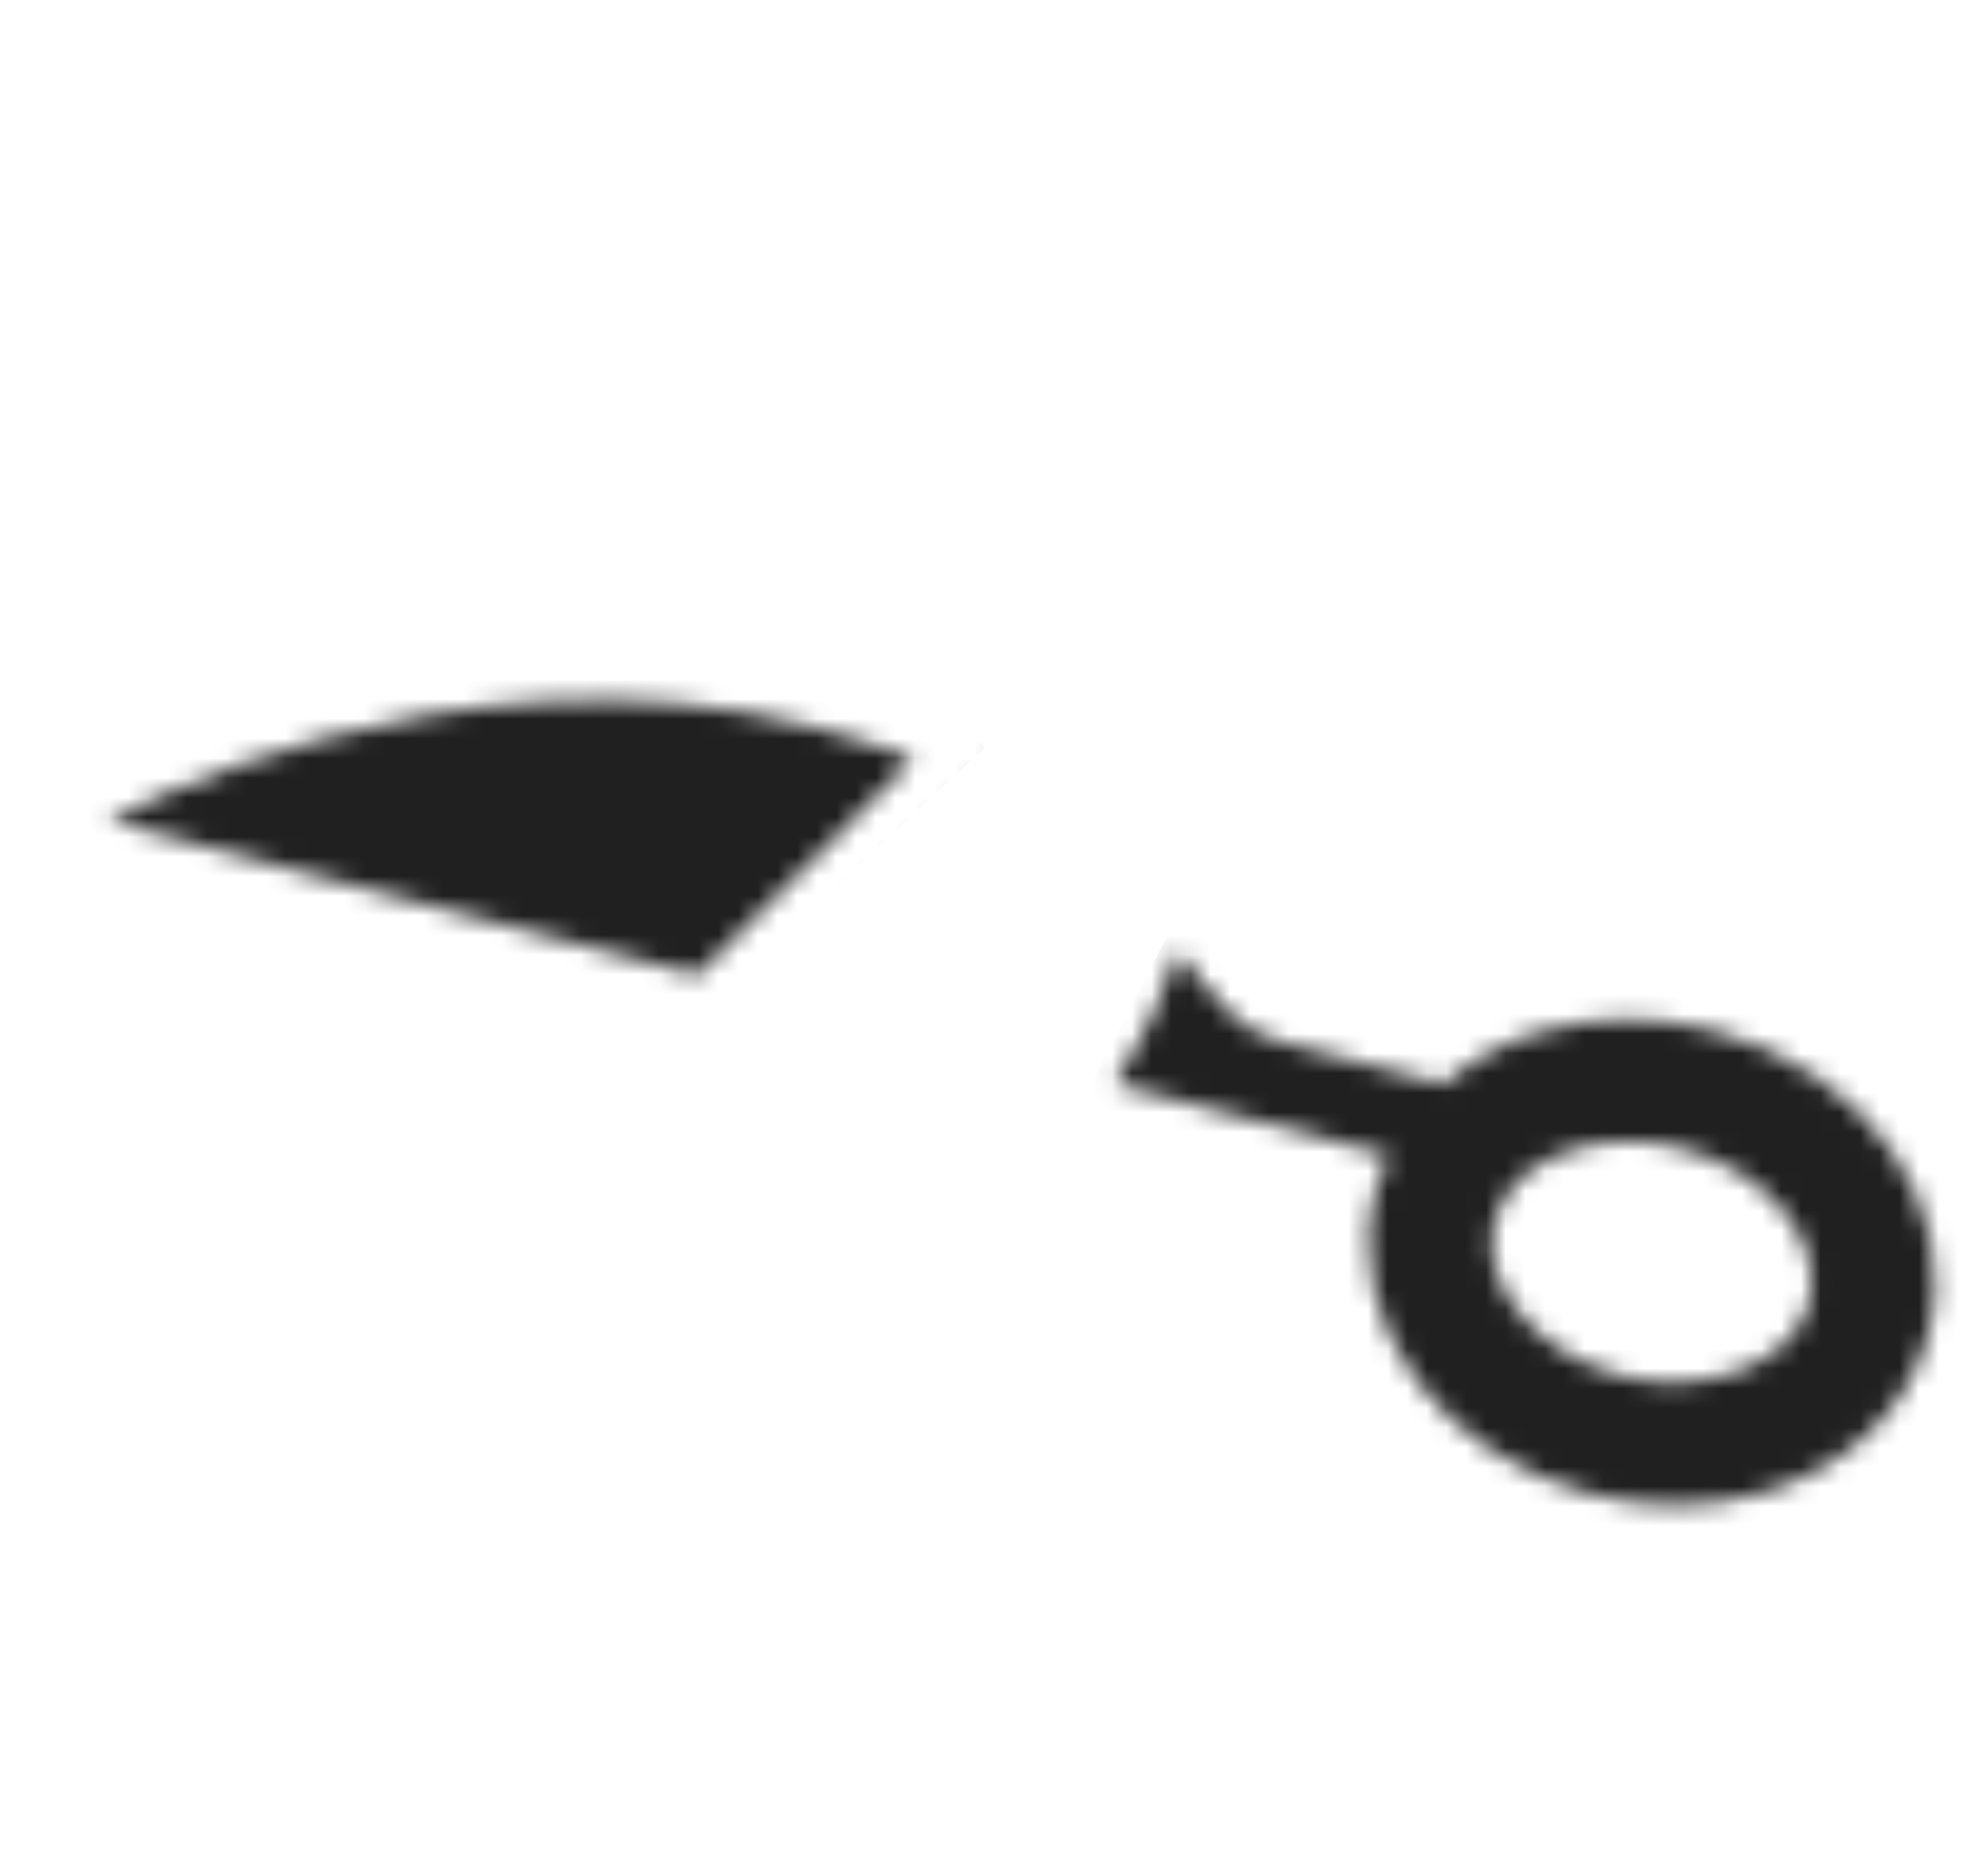 <?xml version="1.0" encoding="UTF-8"?> <svg xmlns="http://www.w3.org/2000/svg" width="101" height="95" viewBox="0 0 101 95" fill="none"> <mask id="mask0_481_271" style="mask-type:alpha" maskUnits="userSpaceOnUse" x="5" y="2" width="94" height="75"> <path d="M60.451 26.206C55.643 21.486 56.312 13.06 61.949 7.416C63.958 5.378 66.472 3.9 69.239 3.129C73.64 1.937 77.992 2.917 80.889 5.756C83.309 8.132 84.432 11.467 84.045 15.141C83.683 18.567 82.033 21.904 79.392 24.546C77.384 26.588 74.87 28.07 72.101 28.843C70.072 29.392 68.058 29.456 66.183 29.116L60.088 35.215C56.072 39.238 61.578 47.209 47.974 60.834C34.376 74.457 14.583 74.81 14.583 74.81L61.94 27.4C61.413 27.041 60.908 26.654 60.451 26.206ZM64.852 21.803C67.102 24.02 71.85 23.299 74.951 20.186C76.592 18.543 77.616 16.522 77.823 14.5C78.016 12.73 77.54 11.188 76.491 10.159C75.188 8.873 73.144 8.495 70.889 9.106C69.252 9.549 67.695 10.472 66.39 11.779C63.233 14.934 62.531 19.524 64.852 21.8L64.852 21.803ZM46.497 47.721C46.895 49.165 48.393 50.018 49.852 49.623C49.961 49.594 50.04 49.518 50.146 49.479L46.891 45.505C46.665 45.823 46.512 46.187 46.443 46.57C46.374 46.953 46.39 47.347 46.491 47.723L46.497 47.721ZM48.411 44.392C48.297 44.424 48.214 44.501 48.111 44.538L51.362 48.508C51.59 48.191 51.745 47.829 51.815 47.446C51.884 47.063 51.868 46.67 51.767 46.294C51.369 44.851 49.87 43.997 48.411 44.392ZM5.468 41.728C5.468 41.728 22.693 32.053 41.387 36.932C43.261 37.42 44.895 37.967 46.413 38.539L35.431 49.533L5.468 41.728ZM59.853 48.296C61.608 50.551 62.825 52.335 64.96 52.888L73.335 55.068C74.849 53.772 76.639 52.832 78.571 52.321C81.263 51.592 84.194 51.601 87.047 52.338C94.796 54.361 99.696 61.285 97.972 67.774C96.941 71.674 93.696 74.714 89.289 75.907C86.594 76.637 83.657 76.629 80.81 75.891C77.179 74.94 74.048 72.897 71.981 70.133C69.763 67.162 69.023 63.723 69.891 60.453C70.06 59.846 70.284 59.256 70.558 58.688L56.66 55.064C58.003 52.949 59.075 50.676 59.85 48.297L59.853 48.296ZM76.999 66.442C78.221 68.077 80.136 69.302 82.387 69.891C86.652 71.004 91.115 69.236 91.923 66.194C92.753 63.069 89.792 59.467 85.456 58.335C83.742 57.87 81.935 57.859 80.216 58.302C77.955 58.915 76.397 60.268 75.93 62.032C75.553 63.451 75.933 65.019 77 66.445L76.999 66.442Z" fill="#202020"></path> </mask> <g mask="url(#mask0_481_271)"> <path d="M53.599 58.629L63.099 40.129L115.099 53.629L97.099 95.129L53.599 58.629Z" fill="#202020"></path> </g> <mask id="mask1_481_271" style="mask-type:alpha" maskUnits="userSpaceOnUse" x="5" y="2" width="94" height="75"> <path d="M60.451 26.206C55.643 21.486 56.312 13.06 61.949 7.416C63.958 5.378 66.472 3.9 69.239 3.129C73.64 1.937 77.992 2.917 80.889 5.756C83.309 8.132 84.432 11.467 84.044 15.141C83.683 18.566 82.033 21.904 79.392 24.546C77.384 26.588 74.869 28.07 72.101 28.843C70.072 29.392 68.058 29.456 66.183 29.116L60.088 35.215C56.072 39.238 61.578 47.209 47.974 60.834C34.376 74.457 14.583 74.81 14.583 74.81L61.94 27.4C61.413 27.041 60.908 26.654 60.451 26.206ZM64.852 21.803C67.102 24.02 71.85 23.299 74.951 20.186C76.591 18.543 77.616 16.522 77.823 14.5C78.016 12.729 77.539 11.188 76.491 10.159C75.188 8.873 73.144 8.495 70.889 9.106C69.252 9.549 67.695 10.472 66.39 11.779C63.232 14.934 62.53 19.524 64.851 21.8L64.852 21.803ZM46.497 47.721C46.895 49.165 48.393 50.018 49.852 49.623C49.961 49.594 50.04 49.518 50.146 49.479L46.891 45.505C46.665 45.823 46.512 46.187 46.443 46.57C46.374 46.953 46.39 47.347 46.491 47.723L46.497 47.721ZM48.411 44.392C48.297 44.423 48.214 44.501 48.111 44.538L51.362 48.508C51.59 48.191 51.744 47.829 51.814 47.446C51.884 47.063 51.868 46.67 51.767 46.294C51.369 44.851 49.87 43.997 48.411 44.392ZM5.467 41.728C5.467 41.728 22.693 32.053 41.387 36.932C43.261 37.42 44.895 37.967 46.413 38.538L35.431 49.533L5.467 41.728ZM59.853 48.296C61.608 50.551 62.825 52.335 64.96 52.888L73.335 55.068C74.848 53.772 76.639 52.832 78.571 52.321C81.263 51.592 84.194 51.601 87.047 52.338C94.796 54.361 99.696 61.285 97.972 67.774C96.941 71.674 93.696 74.714 89.289 75.907C86.594 76.637 83.657 76.629 80.81 75.891C77.179 74.94 74.048 72.897 71.981 70.133C69.763 67.162 69.023 63.723 69.891 60.453C70.06 59.846 70.284 59.256 70.558 58.688L56.66 55.064C58.003 52.949 59.075 50.676 59.85 48.297L59.853 48.296ZM76.999 66.442C78.22 68.077 80.135 69.302 82.387 69.891C86.652 71.004 91.115 69.236 91.923 66.194C92.753 63.069 89.791 59.467 85.456 58.335C83.742 57.87 81.935 57.859 80.216 58.302C77.954 58.915 76.397 60.268 75.93 62.032C75.553 63.451 75.933 65.019 77 66.445L76.999 66.442Z" fill="#202020"></path> </mask> <g mask="url(#mask1_481_271)"> <path d="M-1.5 32.5L48.5 30L50 38L28 58.5L-4 43.5L-1.5 32.5Z" fill="#202020"></path> </g> </svg> 